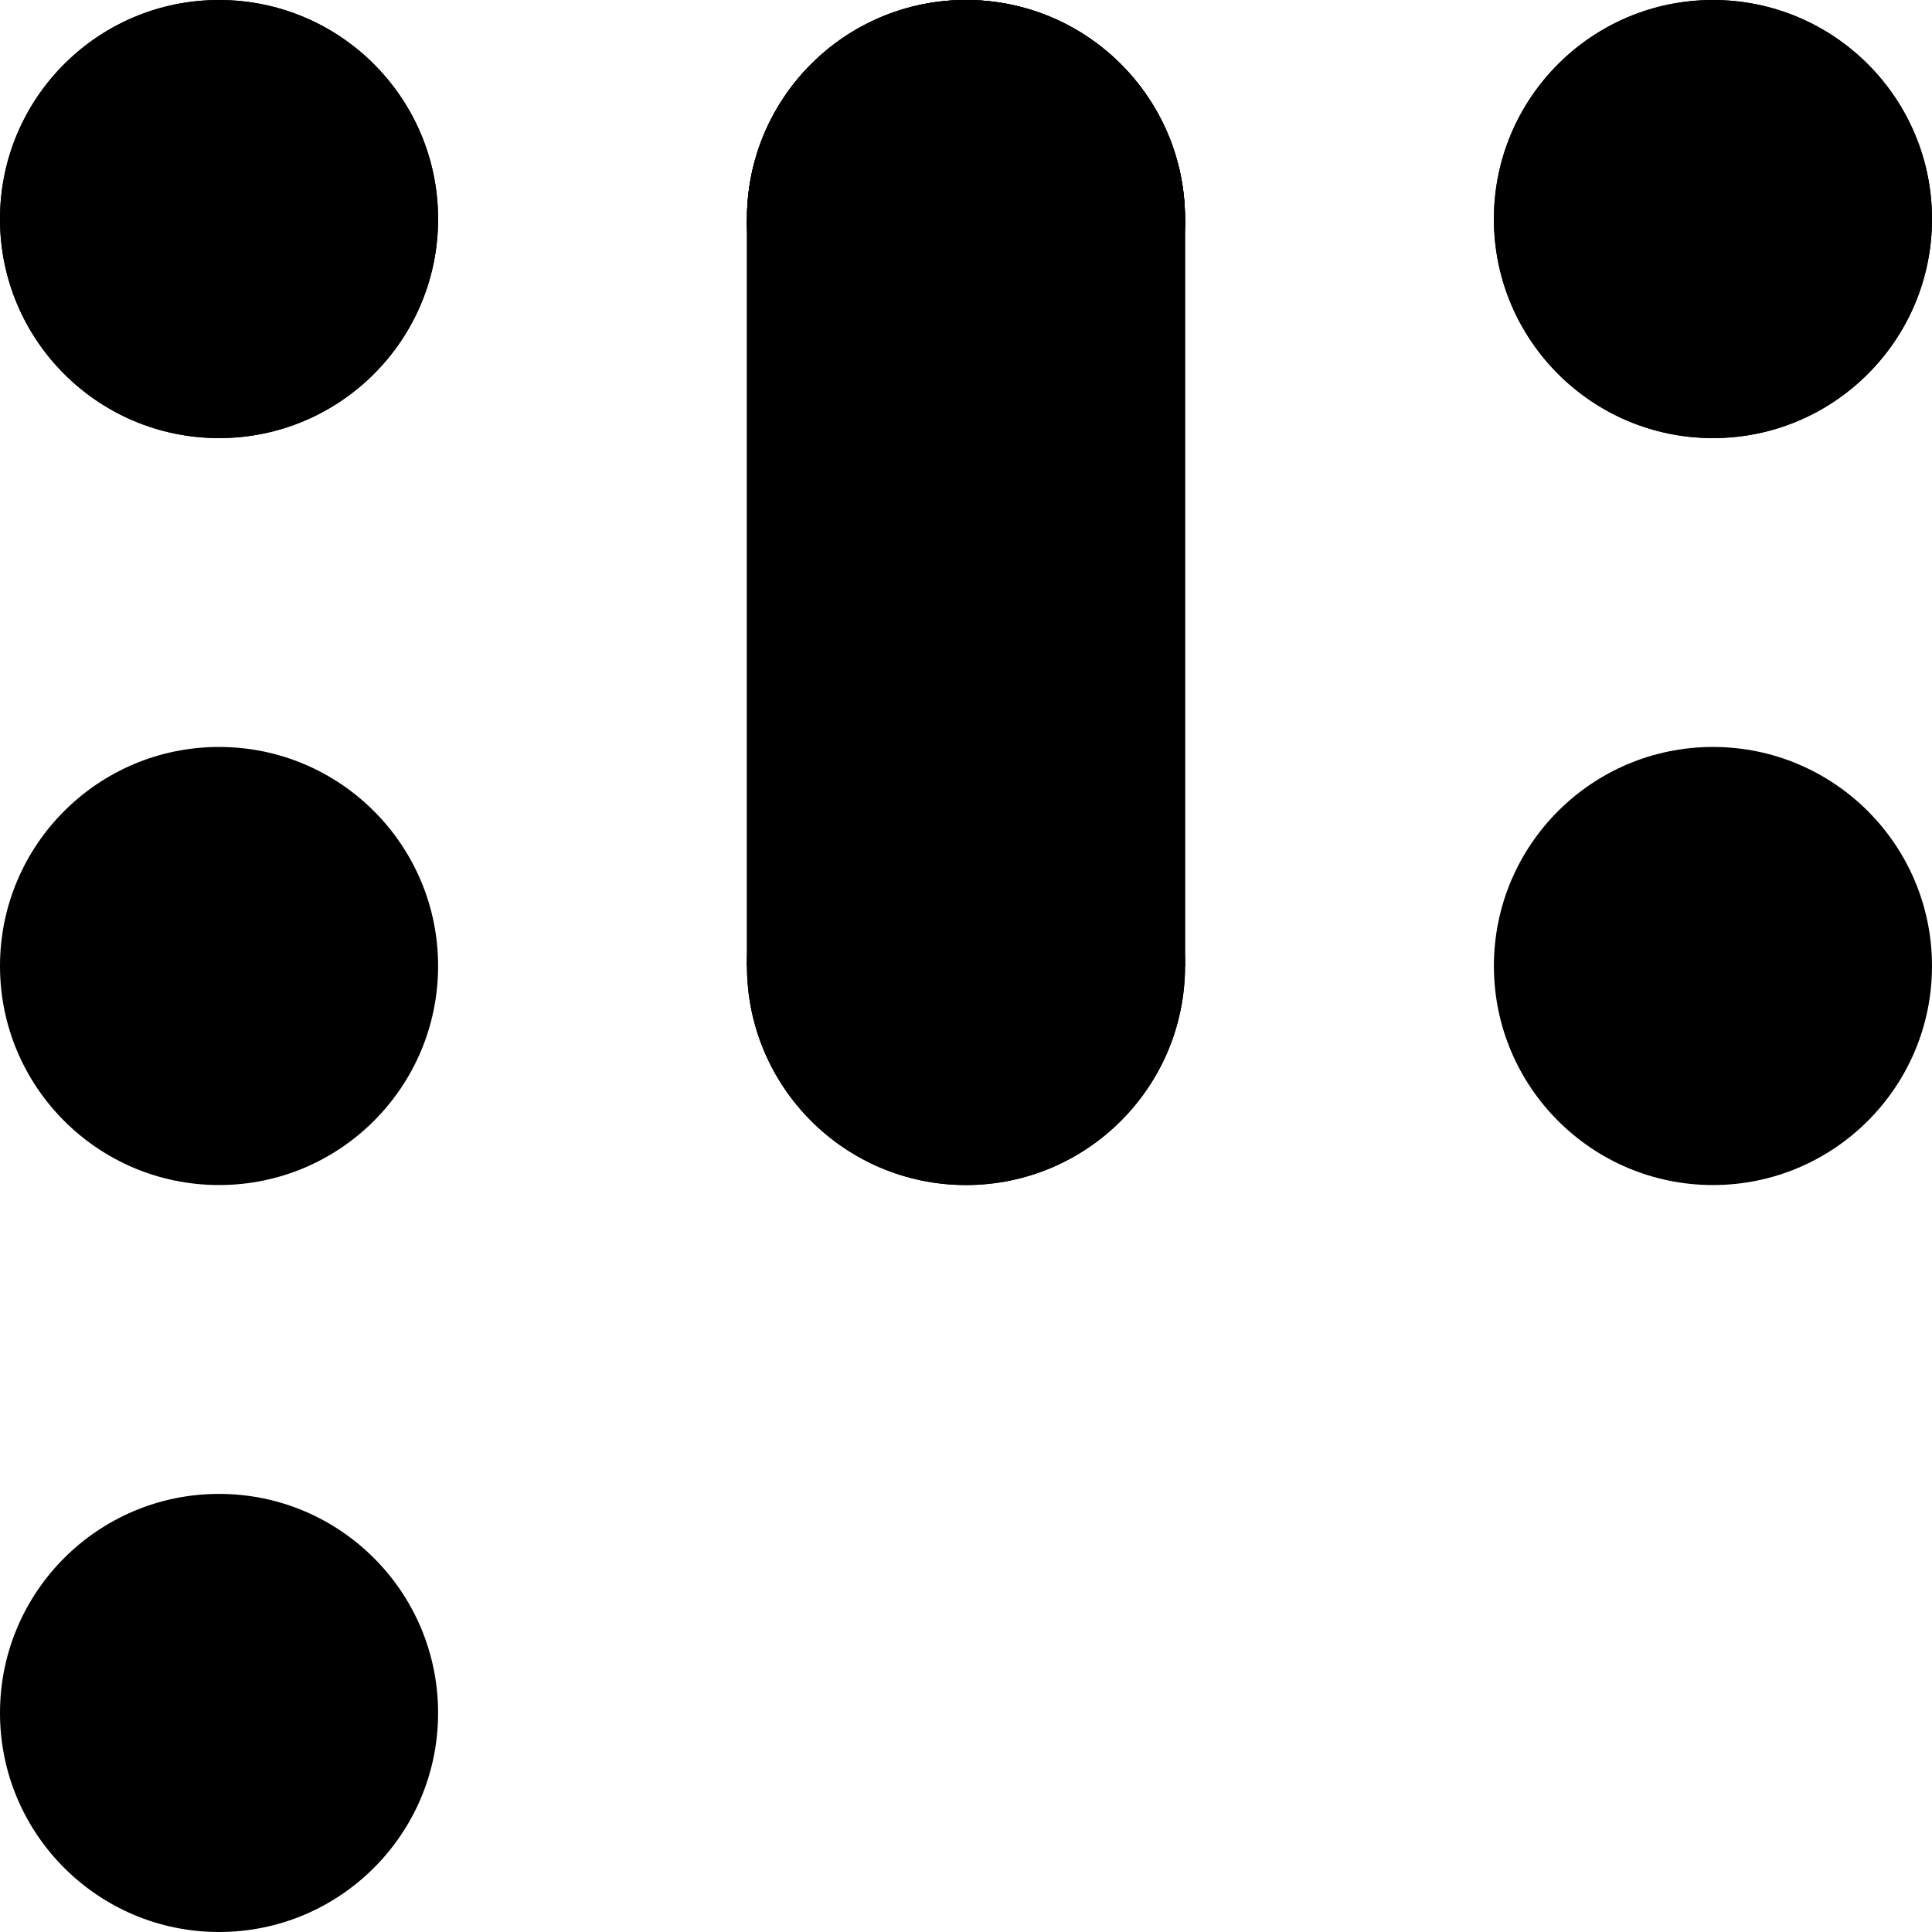 <svg viewBox="0 0 882 882" xmlns="http://www.w3.org/2000/svg"><circle cx="782" cy="100" r="100" fill="black"></circle><circle cx="100" cy="100" r="100" fill="black"></circle><circle cx="100" cy="782" r="100" fill="black"></circle><circle cx="782" cy="441" r="100" fill="black"></circle><circle cx="100" cy="100" r="100" fill="black"></circle><circle cx="441" cy="100" r="100" fill="black"></circle><circle cx="441" cy="100" r="100" fill="black"></circle><circle cx="441" cy="100" r="100" fill="black"></circle><circle cx="782" cy="100" r="100" fill="black"></circle><circle cx="441" cy="441" r="100" fill="black"></circle><circle cx="100" cy="441" r="100" fill="black"></circle><line x1="441" y1="100" x2="441" y2="441" stroke="black" stroke-width="200"></line><circle cx="441" cy="100" r="100" fill="black"></circle><circle cx="441" cy="441" r="100" fill="black"></circle><line x1="441" y1="100" x2="441" y2="441" stroke="black" stroke-width="200"></line></svg>